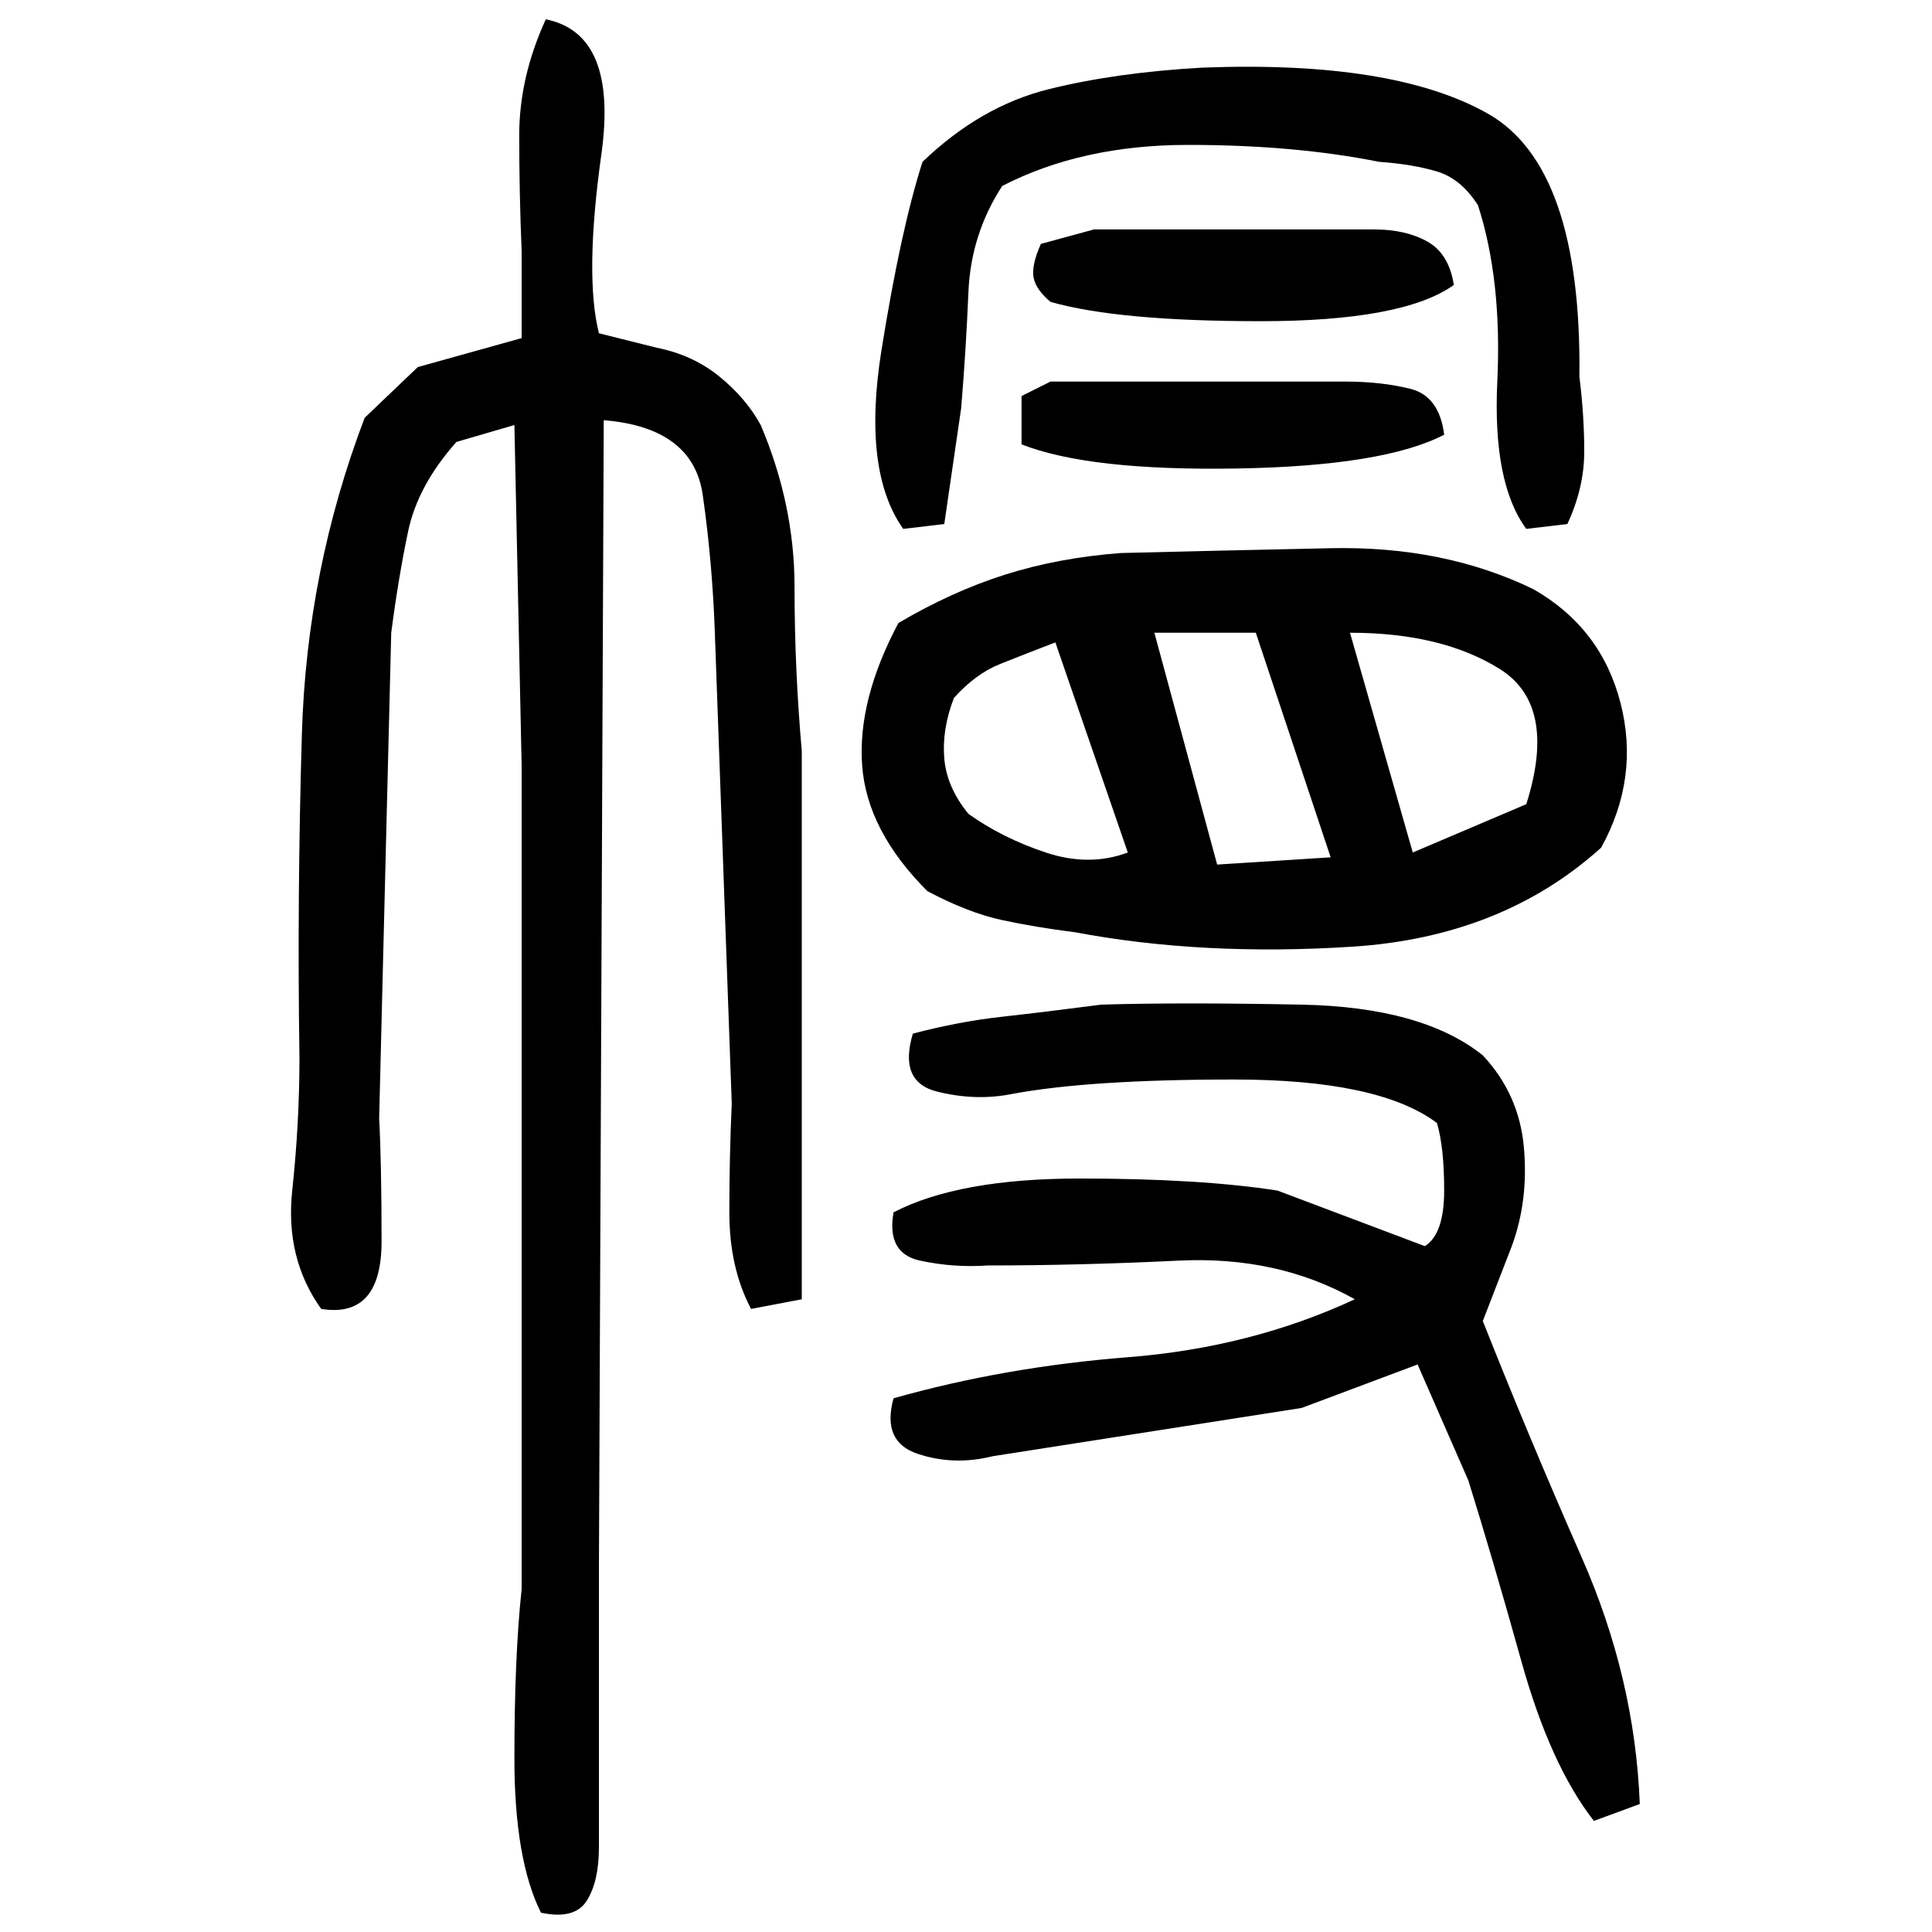 ﻿<?xml version="1.0" encoding="UTF-8" standalone="yes"?>
<svg xmlns="http://www.w3.org/2000/svg" height="100%" version="1.1" width="100%" viewBox="0 0 80 80">
  <g transform="scale(1)">
    <path fill="#000000" d="M22.6 0.8Q25.6 1.4 24.9 6.4T24.8 13.8L27.2 14.4Q28.7 14.7 29.8 15.6T31.5 17.6Q32.9 20.9 32.9 24.3T33.2 31.1V53.8L31.1 54.2Q30.2 52.5 30.2 50.2T30.3 45.7L29.6 26.2Q29.5 23.3 29.1 20.5T25 17.4L24.8 65V76.5Q24.8 77.9 24.3 78.7T22.4 79.2Q21.3 77 21.3 72.8T21.6 65.8V31.7L21.3 17.6L18.9 18.3Q17.3 20.1 16.9 22.0T16.2 26.2L15.7 46.3Q15.8 48.2 15.8 51.4T13.3 54.2Q11.8 52.1 12.1 49.3T12.4 43.8Q12.3 37.2 12.5 30.4T15.1 17.3L17.3 15.2L21.6 14.0V10.4Q21.5 8 21.5 5.6T22.6 0.8ZM49.8 2.8Q57.7 2.5 61.6 4.7T65.4 15.6Q65.6 17.2 65.6 18.7T64.9 21.7L63.2 21.9Q61.8 20 62 15.8T61.2 8.5Q60.5 7.4 59.5 7.1T57.1 6.7Q53.6 6 49.2 6T41.5 7.7Q40.2 9.7 40.1 12.1T39.8 16.9L39.1 21.7L37.4 21.9Q35.7 19.5 36.5 14.5T38.2 6.7Q40.6 4.4 43.4 3.7T49.8 2.8ZM45.3 9.5H56.9Q58.2 9.5 59.1 10.0T60.2 11.8Q58.1 13.3 52.2 13.3T43.5 12.5Q42.9 12 42.8 11.5T43.1 10.1L45.3 9.5ZM43.5 15.8H55.7Q57.2 15.8 58.4 16.1T59.8 18Q57.3 19.3 51.2 19.4T42.3 18.4V16.4L43.5 15.8ZM46.4 22.9Q50.4 22.8 55.1 22.7T63.5 24.4Q66.3 26.0 67.1 29.1T66.3 35.1Q62.2 38.8 56 39.2T44.5 38.6Q42.9 38.4 41.5 38.1T38.4 36.9Q35.9 34.4 35.7 31.7T37.2 25.8Q39.4 24.5 41.6 23.8T46.4 22.9ZM50.4 35.8L55.1 35.5L52 26.2H47.8L50.4 35.8ZM58.5 35.3L63.2 33.3Q64.5 29.2 62.1 27.7T55.9 26.2L58.5 35.3ZM42.4 27.1T41.4 27.5T39.5 28.9Q39.0 30.2 39.1 31.4T40.1 33.7Q41.5 34.7 43.3 35.3T46.7 35.3L43.7 26.6Q42.4 27.1 41.4 27.5ZM45.6 41.6Q48.9 41.5 53.9 41.6T61.4 43.7Q62.9 45.3 63.1 47.5T62.6 51.6L61.4 54.7Q63.3 59.5 65.5 64.5T67.9 74.7L66 75.4Q64.2 73.1 63.0 68.8T60.8 61.3L58.7 56.5L53.9 58.3L41.1 60.3Q39.5 60.7 38 60.2T37 57.9Q41.6 56.6 46.7 56.2T56.1 53.8Q52.9 52 48.8 52.2T40.9 52.4Q39.5 52.5 38.1 52.2T37 50.2Q39.7 48.8 44.7 48.8T52.9 49.3L59.0 51.6Q59.8 51.1 59.8 49.3T59.5 46.5Q57.1 44.7 51.1 44.7T41.9 45.3Q40.4 45.6 38.8 45.2T37.8 42.8Q39.7 42.3 41.5 42.1T45.6 41.6Z" />
  </g>
</svg>
